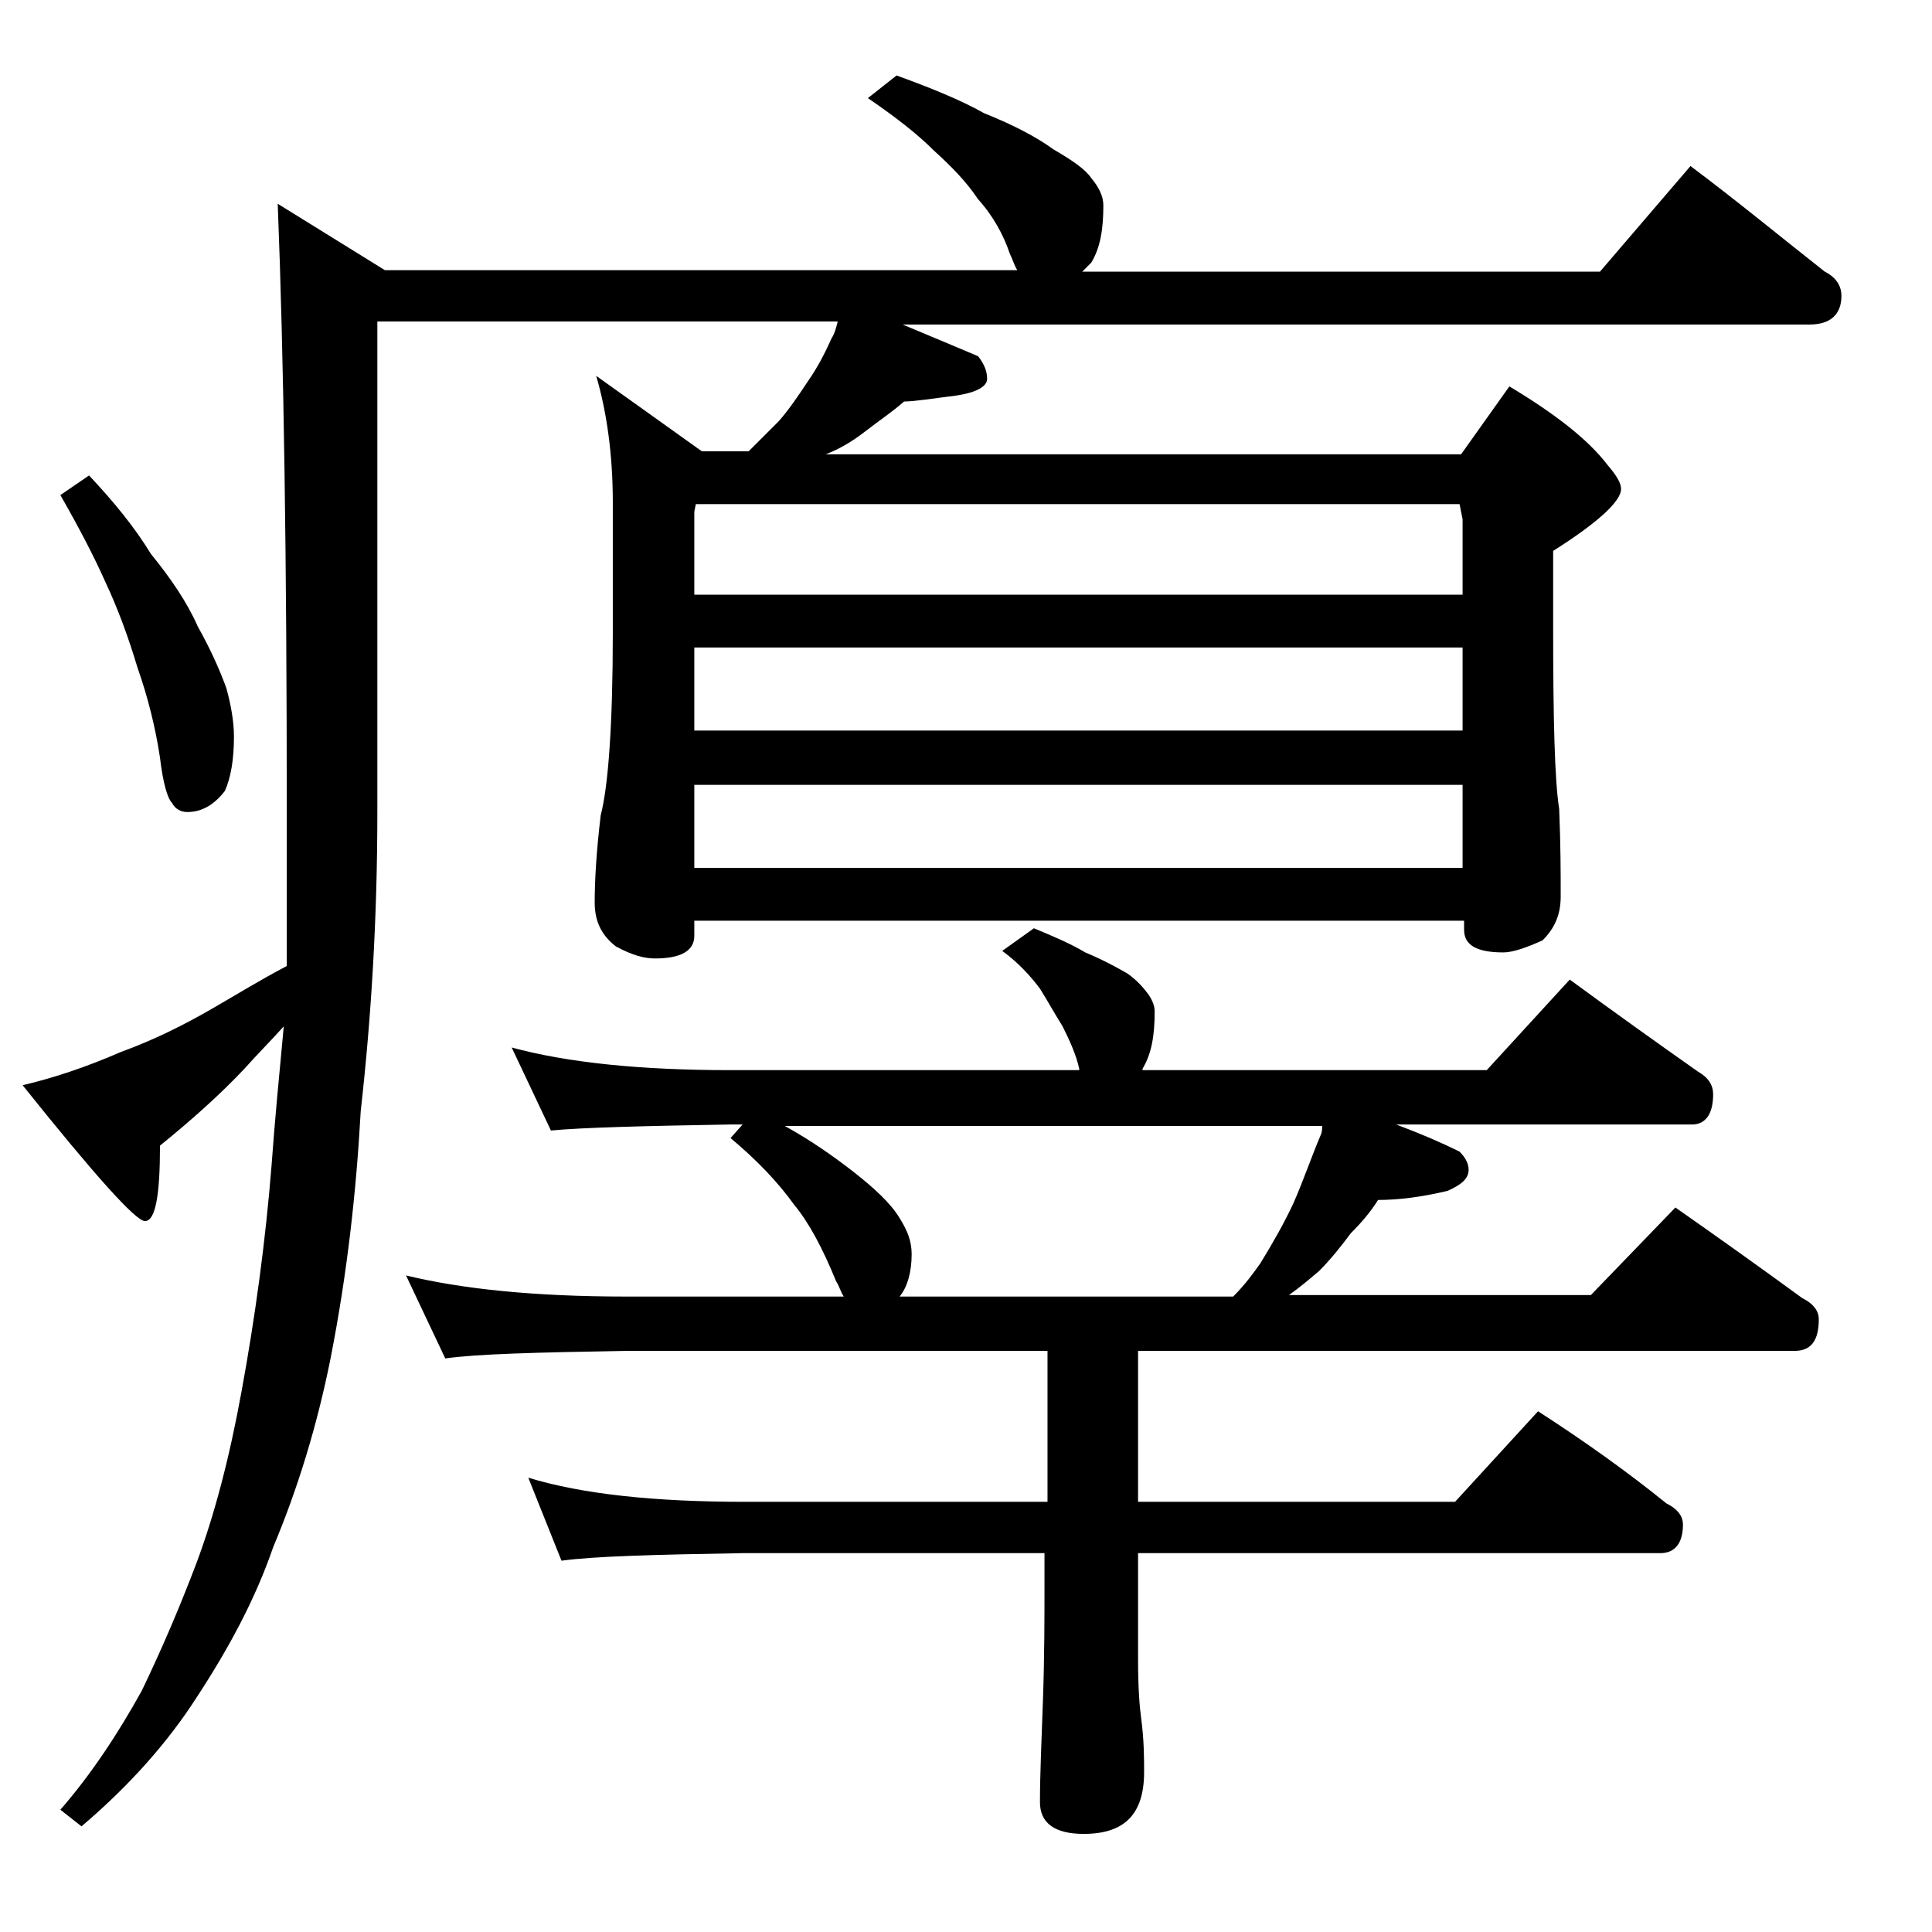<?xml version="1.0" encoding="utf-8"?>
<!-- Generator: Adobe Illustrator 18.0.0, SVG Export Plug-In . SVG Version: 6.00 Build 0)  -->
<!DOCTYPE svg PUBLIC "-//W3C//DTD SVG 1.1//EN" "http://www.w3.org/Graphics/SVG/1.1/DTD/svg11.dtd">
<svg version="1.1" id="Layer_1" xmlns="http://www.w3.org/2000/svg" xmlns:xlink="http://www.w3.org/1999/xlink" x="0px" y="0px"
	 viewBox="0 0 128 128" enable-background="new 0 0 128 128" xml:space="preserve">
<path d="M59.4,5c2.2,0.8,4.2,1.6,5.8,2.5c2,0.8,3.5,1.6,4.6,2.4c1.2,0.7,2.1,1.3,2.5,1.9c0.5,0.6,0.8,1.2,0.8,1.8
	c0,1.6-0.2,2.8-0.8,3.8c-0.2,0.2-0.5,0.5-0.6,0.6H106l6-7c3.2,2.4,6.1,4.8,8.9,7c0.8,0.4,1.1,1,1.1,1.6c0,1.2-0.7,1.9-2.1,1.9H59.8
	c1.9,0.8,3.6,1.5,5,2.1c0.4,0.5,0.6,1,0.6,1.5s-0.7,0.9-2,1.1c-1.6,0.2-2.8,0.4-3.5,0.4c-0.8,0.7-1.7,1.3-2.6,2
	c-0.9,0.7-1.8,1.2-2.6,1.5h42.1l3.2-4.5c3,1.8,5.2,3.5,6.5,5.2c0.6,0.7,0.9,1.2,0.9,1.6c0,0.8-1.5,2.2-4.5,4.1v5
	c0,6.2,0.1,10.2,0.4,12.1c0.1,2.4,0.1,4.3,0.1,5.8c0,1.2-0.4,2.1-1.2,2.9c-1.1,0.5-2,0.8-2.6,0.8c-1.8,0-2.6-0.5-2.6-1.5v-0.6H46V62
	c0,1-0.9,1.5-2.6,1.5c-0.7,0-1.5-0.2-2.6-0.8c-0.9-0.7-1.4-1.6-1.4-2.9c0-1.4,0.1-3.3,0.4-5.8c0.5-1.9,0.8-6,0.8-12.1v-8.6
	c0-3.2-0.4-6-1.1-8.4l7,5h3.1c0.8-0.8,1.5-1.5,2-2c0.7-0.8,1.3-1.7,1.9-2.6c0.7-1,1.2-2,1.6-2.9c0.2-0.3,0.3-0.7,0.4-1.1H25v32.5
	c0,7-0.4,13.6-1.1,19.8C23.6,79,23,84.4,21.9,90c-0.9,4.5-2.2,8.7-3.8,12.5c-1.2,3.5-3,6.8-5.1,10c-1.8,2.8-4.3,5.7-7.6,8.5L4,119.9
	c2-2.3,3.8-5,5.4-7.9c1.3-2.7,2.5-5.5,3.6-8.4c1.2-3.2,2.2-7,3-11.4c0.9-4.9,1.6-10,2-15.1c0.2-2.8,0.5-5.9,0.8-9.1
	c-0.9,1-1.8,1.9-2.6,2.8c-1.6,1.7-3.5,3.4-5.6,5.1c0,3.3-0.3,5-1,5c-0.6,0-3.3-3-8.1-9c2.1-0.5,4.2-1.2,6.5-2.2
	c2.2-0.8,4.2-1.8,6.1-2.9c1.4-0.8,3-1.8,4.9-2.8C19,60.8,19,57.4,19,53.9c0-16.8-0.2-30.3-0.6-40.4l7.1,4.4h41.9
	c-0.2-0.3-0.3-0.7-0.5-1.1c-0.4-1.2-1.1-2.5-2.1-3.6c-0.8-1.2-1.8-2.2-2.9-3.2c-1.1-1.1-2.5-2.2-4.4-3.5L59.4,5z M5.9,31.5
	c1.6,1.7,3,3.4,4.1,5.2c1.3,1.6,2.4,3.2,3.1,4.8c0.9,1.6,1.5,3,1.9,4.1c0.3,1.1,0.5,2.2,0.5,3.2c0,1.5-0.2,2.7-0.6,3.6
	c-0.7,0.9-1.5,1.4-2.5,1.4c-0.4,0-0.8-0.2-1-0.6c-0.3-0.3-0.6-1.3-0.8-3c-0.3-2-0.8-4-1.5-6c-0.6-2-1.3-3.9-2.1-5.6
	c-0.8-1.8-1.8-3.7-3-5.8L5.9,31.5z M68.5,61.5c1.2,0.5,2.4,1,3.4,1.6c1.2,0.5,2.1,1,2.8,1.4c0.7,0.5,1.1,1,1.4,1.4
	c0.2,0.3,0.4,0.7,0.4,1.1c0,1.6-0.2,2.8-0.8,3.8c0,0.1,0,0.1-0.1,0.1h22.9l5.5-6c3,2.2,5.8,4.2,8.5,6.1c0.7,0.4,1,0.9,1,1.5
	c0,1.3-0.5,2-1.4,2H92.5c1.6,0.6,3,1.2,4.2,1.8c0.4,0.4,0.6,0.8,0.6,1.2c0,0.6-0.5,1-1.4,1.4c-1.7,0.4-3.2,0.6-4.6,0.6
	c-0.5,0.8-1.1,1.5-1.8,2.2c-0.6,0.8-1.3,1.7-2.1,2.5c-0.7,0.6-1.3,1.1-2,1.6h20L111,80c3,2.1,5.8,4.1,8.4,6c0.8,0.4,1.1,0.9,1.1,1.4
	c0,1.4-0.5,2.1-1.6,2.1H75.4v10h21l5.5-6c3.1,2,5.9,4,8.5,6.1c0.8,0.4,1.1,0.9,1.1,1.4c0,1.2-0.5,1.9-1.5,1.9H75.4v7.1
	c0,1.8,0.1,3.1,0.2,3.8c0.2,1.5,0.2,2.7,0.2,3.6c0,2.8-1.3,4.1-4,4.1c-1.9,0-2.9-0.7-2.9-2.1c0-1.8,0.1-4,0.2-6.8
	c0.1-2.9,0.1-5.5,0.1-7.6v-2.1h-20c-5.8,0.1-9.8,0.2-12,0.5L35,97.9c3.6,1.1,8.4,1.6,14.4,1.6h20v-10H41.5c-5.9,0.1-9.9,0.2-12,0.5
	l-2.6-5.5c3.7,0.9,8.5,1.4,14.6,1.4h14.4c-0.2-0.3-0.3-0.7-0.5-1c-0.9-2.2-1.8-3.9-2.8-5.1c-1-1.4-2.4-2.9-4.2-4.4l0.8-0.9h-0.8
	c-5.8,0.1-9.8,0.2-11.9,0.4l-2.6-5.5c3.7,1,8.5,1.5,14.5,1.5h23.1v-0.1c-0.2-0.9-0.6-1.8-1.1-2.8c-0.5-0.8-1-1.7-1.5-2.5
	c-0.6-0.8-1.4-1.7-2.5-2.5L68.5,61.5z M46,39.4h50.9v-5l-0.2-1H46.1L46,33.9V39.4z M46,48.4h50.9v-5.5H46V48.4z M46,57.5h50.9V52H46
	V57.5z M59.6,85.9h22.1c0.8-0.8,1.3-1.5,1.8-2.2c0.8-1.3,1.6-2.7,2.2-4c0.7-1.6,1.2-3.1,1.8-4.5c0.1-0.2,0.1-0.5,0.1-0.6H52
	c1.8,1,3.2,2,4.5,3c1.4,1.1,2.5,2.1,3.1,3.1c0.5,0.8,0.8,1.5,0.8,2.4C60.4,84.3,60.1,85.3,59.6,85.9z"/>
</svg>
